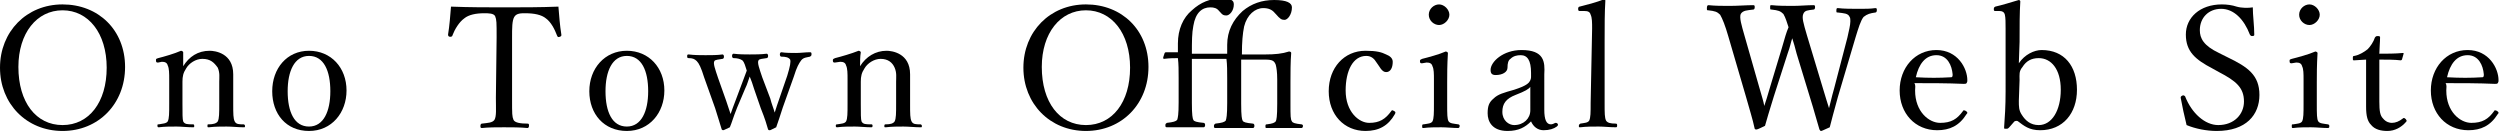<?xml version="1.0" encoding="utf-8"?>
<!-- Generator: Adobe Illustrator 26.3.1, SVG Export Plug-In . SVG Version: 6.00 Build 0)  -->
<svg version="1.1" id="_イヤー_2" xmlns="http://www.w3.org/2000/svg" xmlns:xlink="http://www.w3.org/1999/xlink" x="0px"
	 y="0px" viewBox="0 0 339.8 17.8" style="enable-background:new 0 0 339.8 17.8;" xml:space="preserve">
<g id="_イヤー_1-2">
	<g>
		<path d="M17,9.1c0,5-3.6,8.7-8.5,8.7S0,14.1,0,9.2s3.6-8.6,8.5-8.6S17,4.1,17,9.1z M2.5,9.1c0,4.8,2.4,7.9,6,7.9s6-3.1,6-7.8
			s-2.5-7.8-6-7.8S2.5,4.5,2.5,9.1z"/>
		<path d="M21.5,8.5c-0.2,0-0.3,0-0.3-0.3c0-0.2,0-0.2,0.3-0.3c0.8-0.2,2.2-0.6,3.1-1c0.1,0,0.3,0.1,0.3,0.2c0,0.6,0,1.3,0,1.9
			c0.8-1.3,2-2.1,3.6-2.1c0.7,0,3.2,0.3,3.2,3.2c0,0.8,0,2,0,2.5v1.5c0,1.4,0,2,0.2,2.4s0.6,0.4,1.2,0.4c0.1,0,0.2,0.1,0.2,0.2
			c0,0.2,0,0.2-0.2,0.2c-0.7,0-1.6-0.1-2.3-0.1s-1.6,0-2.4,0.1c-0.2,0-0.2,0-0.2-0.2s0-0.2,0.2-0.2c0.5,0,1-0.1,1.2-0.4
			c0.2-0.4,0.2-1.1,0.2-2.4v-3c0-0.6,0.1-1.2-0.2-1.9C29.1,8.5,28.6,8,27.5,8c-0.9,0-1.8,0.6-2.2,1.3c-0.4,0.6-0.5,1.1-0.5,1.8v3
			c0,1.4,0,2.1,0.1,2.4c0.2,0.4,0.6,0.4,1.3,0.4c0.1,0,0.2,0,0.2,0.2s0,0.2-0.2,0.2c-0.7,0-1.6-0.1-2.2-0.1c-0.8,0-1.6,0-2.4,0.1
			c-0.1,0-0.2,0-0.2-0.2s0-0.2,0.2-0.2c0.5-0.1,1-0.1,1.2-0.4c0.2-0.4,0.2-1.1,0.2-2.4v-3.3c0-0.8,0-1.5-0.2-1.9
			c-0.1-0.4-0.4-0.5-0.8-0.5L21.5,8.5L21.5,8.5z"/>
		<path d="M47.1,12.3c0,3-2,5.5-5.1,5.5S37,15.5,37,12.4S39,6.9,42,6.9S47.1,9.2,47.1,12.3L47.1,12.3z M39.1,12.4
			c0,2.8,0.9,4.8,2.9,4.8s2.9-2.1,2.9-4.8c0-2.8-0.9-4.8-2.9-4.8S39.1,9.7,39.1,12.4z"/>
		<path d="M67.5,5.1c0-2.1,0-2.4-0.2-2.9c-0.2-0.4-0.9-0.4-1.5-0.4c-1.1,0-2.1,0.2-2.7,0.7C62.4,3,61.8,4,61.5,4.8
			c0,0.1-0.1,0.2-0.3,0.2C61,5,60.9,4.9,60.9,4.7c0.2-1.2,0.3-2.6,0.4-3.8C63.9,1,66.2,1,68.6,1s4.8,0,7.3-0.1
			c0.1,1.2,0.2,2.6,0.4,3.8c0,0.2,0,0.2-0.2,0.3c-0.3,0.1-0.3,0-0.4-0.2C75.4,4,74.9,3,74.2,2.5c-0.6-0.5-1.6-0.7-2.8-0.7
			c-0.6,0-1.2,0-1.5,0.5c-0.3,0.5-0.3,1.5-0.3,2.8v8.2c0,2.3,0,2.5,0.2,3c0.2,0.4,1,0.5,1.9,0.5c0.2,0,0.2,0.1,0.2,0.3
			c0,0.2-0.1,0.3-0.2,0.3c-1-0.1-2.2-0.1-3.2-0.1s-2.1,0-3,0.1c-0.2,0-0.2-0.1-0.2-0.3c0-0.2,0.1-0.3,0.2-0.3
			c0.8-0.1,1.4-0.1,1.7-0.5c0.3-0.5,0.2-1.5,0.2-3L67.5,5.1L67.5,5.1z"/>
		<path d="M90.3,12.3c0,3-2,5.5-5.1,5.5s-5.1-2.3-5.1-5.4s2.1-5.5,5.1-5.5S90.3,9.2,90.3,12.3L90.3,12.3z M82.3,12.4
			c0,2.8,0.9,4.8,2.9,4.8s2.9-2.1,2.9-4.8c0-2.8-0.9-4.8-2.9-4.8S82.3,9.7,82.3,12.4z"/>
		<path d="M104.7,13.4c0.2,0.8,0.4,1.2,0.6,1.9c0.2-0.7,0.4-1.2,0.7-2.1l1-2.9c0.4-1.3,0.5-1.9,0.4-2.2c-0.2-0.3-0.6-0.4-1.2-0.4
			c-0.1,0-0.2-0.1-0.2-0.3s0.1-0.3,0.2-0.3c0.6,0.1,1.4,0.1,2,0.1c0.6,0,1.3-0.1,1.9-0.1c0.2,0,0.2,0.1,0.2,0.3s-0.1,0.2-0.2,0.3
			c-0.4,0.1-0.9,0.1-1.2,0.5c-0.3,0.4-0.6,0.9-1,2.2l-1.5,4.2c-0.4,1.3-0.6,1.8-0.9,2.7c-0.8,0.4-0.8,0.4-0.9,0.4s-0.1,0-0.2-0.1
			c-0.2-0.7-0.4-1.4-1-2.9l-0.9-2.6c-0.2-0.7-0.4-1.2-0.6-1.7c-0.2,0.5-0.3,1-0.6,1.6l-1.1,2.6c-0.6,1.5-0.7,2-1,2.7
			c-0.8,0.4-0.9,0.4-0.9,0.4s-0.1,0-0.2-0.1c-0.3-0.9-0.5-1.7-0.9-2.9l-1.5-4.2c-0.4-1.3-0.7-1.9-1-2.2s-0.6-0.4-1.1-0.4
			c-0.2,0-0.2-0.1-0.2-0.3c0-0.2,0.1-0.2,0.2-0.2c0.8,0.1,1.6,0.1,2.3,0.1c0.8,0,1.6,0,2.3-0.1c0.1,0,0.2,0.1,0.2,0.3
			s-0.1,0.3-0.2,0.3c-0.5,0.1-1,0.1-1.1,0.3c-0.2,0.3,0.1,1.1,0.5,2.3l1.1,3.1c0.2,0.6,0.4,1.2,0.6,1.8c0.2-0.6,0.4-1.1,0.7-1.9
			l0.9-2.4c0.3-0.8,0.4-1.1,0.6-1.6c-0.2-0.6-0.3-1.1-0.6-1.4c-0.3-0.2-0.7-0.3-1.2-0.3c-0.1,0-0.2-0.1-0.2-0.3s0.1-0.3,0.2-0.3
			c0.8,0.1,1.6,0.1,2.2,0.1s1.6,0,2.3-0.1c0.1,0,0.2,0.1,0.2,0.3s-0.1,0.3-0.2,0.3c-0.6,0.1-1,0.1-1.1,0.3c-0.2,0.3,0.1,1.1,0.5,2.3
			L104.7,13.4L104.7,13.4z"/>
		<path d="M113.5,8.5c-0.2,0-0.3,0-0.3-0.3c0-0.2,0.1-0.2,0.3-0.3c0.8-0.2,2.2-0.6,3.2-1c0.1,0,0.3,0.1,0.3,0.2
			c-0.1,0.6-0.1,1.3-0.1,1.9c0.8-1.3,2.1-2.1,3.6-2.1c0.7,0,3.2,0.3,3.2,3.2c0,0.8,0,2,0,2.5v1.5c0,1.4,0,2,0.2,2.4s0.6,0.4,1.2,0.4
			c0.1,0,0.2,0.1,0.2,0.2c0,0.2,0,0.2-0.2,0.2c-0.7,0-1.6-0.1-2.3-0.1s-1.6,0-2.4,0.1c-0.2,0-0.2,0-0.2-0.2s0.1-0.2,0.2-0.2
			c0.6,0,1-0.1,1.2-0.4c0.2-0.4,0.2-1.1,0.2-2.4v-3c0-0.6,0.1-1.2-0.2-1.9c-0.3-0.7-0.9-1.2-1.9-1.2c-0.9,0-1.8,0.6-2.2,1.3
			c-0.4,0.6-0.5,1.1-0.5,1.8v3c0,1.4,0,2.1,0.1,2.4c0.2,0.4,0.6,0.4,1.3,0.4c0.1,0,0.2,0,0.2,0.2s-0.1,0.2-0.2,0.2
			c-0.7,0-1.6-0.1-2.2-0.1c-0.8,0-1.6,0-2.4,0.1c-0.1,0-0.2,0-0.2-0.2s0.1-0.2,0.2-0.2c0.6-0.1,1-0.1,1.2-0.4
			c0.2-0.4,0.2-1.1,0.2-2.4v-3.3c0-0.8,0-1.5-0.2-1.9c-0.1-0.4-0.4-0.5-0.8-0.5L113.5,8.5L113.5,8.5z"/>
		<path d="M156.1,9.1c0,5-3.6,8.7-8.5,8.7s-8.5-3.7-8.5-8.6s3.6-8.6,8.5-8.6S156.1,4.1,156.1,9.1z M141.6,9.1c0,4.8,2.4,7.9,6,7.9
			s6-3.1,6-7.8s-2.5-7.8-6-7.8S141.6,4.5,141.6,9.1z"/>
		<path d="M166.8,7.3c0-0.4,0-0.9,0-1.2c0-1.9,0.8-3.4,2.1-4.6c1.2-1,2.6-1.5,4.3-1.5s2.4,0.4,2.4,1c0,1-0.6,1.7-1,1.7
			c-0.4,0-0.6-0.1-1.2-0.8l-0.1-0.1c-0.4-0.5-0.9-0.7-1.6-0.7c-1.1,0-2.2,0.9-2.6,2.5c-0.2,1-0.3,2.1-0.3,3.8h3.2
			c1.3,0,2.3-0.1,3.2-0.4c0.2,0,0.3,0.1,0.3,0.2c-0.1,1.1-0.1,2.9-0.1,4v2.9c0,1.7,0,2.1,0.2,2.4c0.1,0.2,0.4,0.3,1.3,0.4
			c0.1,0,0.2,0.1,0.2,0.2c0,0.2-0.1,0.3-0.2,0.3c-0.8,0-1.6,0-2.3,0c-0.8,0-1.6,0-2.4,0c-0.2,0-0.2,0-0.2-0.3c0-0.2,0.1-0.2,0.2-0.2
			c0.8-0.1,1-0.2,1.2-0.4c0.1-0.2,0.2-0.6,0.2-2.4v-3.3c0-1-0.1-1.6-0.2-2c-0.2-0.5-0.4-0.7-1.4-0.7h-3.3v6c0,1.7,0.1,2.1,0.2,2.3
			c0.1,0.2,0.4,0.3,1.4,0.4c0.1,0,0.2,0.1,0.2,0.3s-0.1,0.3-0.2,0.3c-0.8,0-1.8,0-2.6,0c-0.8,0-1.7,0-2.5,0c-0.2,0-0.2-0.1-0.2-0.3
			s0.1-0.2,0.2-0.3c0.9-0.1,1.2-0.2,1.4-0.4c0.1-0.3,0.2-0.7,0.2-2.4v-3.3c0-1,0-1.9-0.1-2.7H162v6c0,1.7,0.1,2.1,0.2,2.3
			c0.1,0.2,0.4,0.3,1.4,0.4c0.1,0,0.2,0.1,0.2,0.3s-0.1,0.3-0.2,0.3c-0.8,0-1.8,0-2.5,0c-0.8,0-1.8,0-2.5,0c-0.2,0-0.2-0.1-0.2-0.3
			s0.1-0.2,0.2-0.3c0.9-0.1,1.2-0.2,1.4-0.4c0.1-0.3,0.2-0.7,0.2-2.4v-3.3c0-1,0-1.9-0.1-2.7c-0.5,0-1.1,0-1.9,0.1
			c-0.1,0-0.1-0.1-0.1-0.2l0.2-0.6c0.1-0.1,0.1-0.1,0.2-0.1c0.6,0,1.1,0,1.6,0c0-0.4,0-0.9,0-1.2c0-1.9,0.7-3.5,1.9-4.5
			c1.2-1.1,2.5-1.6,3.9-1.6s1.8,0.2,1.8,0.8c0,0.9-0.6,1.5-1,1.5c-0.3,0-0.5,0-0.9-0.5l-0.1-0.1c-0.3-0.4-0.7-0.5-1.2-0.5
			c-1.1,0-2,0.7-2.3,2.5c-0.2,1-0.2,2.1-0.2,3.8L166.8,7.3L166.8,7.3z"/>
		<path d="M188.4,7.4c0.5,0.2,0.9,0.5,0.9,1c0,0.8-0.3,1.4-0.9,1.4c-0.6,0-0.9-0.8-1.3-1.3c-0.3-0.5-0.7-0.9-1.4-0.9
			c-1.8,0-2.8,2-2.8,4.7c0,2.9,1.8,4.4,3.2,4.4s2.2-0.5,3-1.6c0.1-0.2,0.2-0.1,0.4,0c0.2,0.1,0.2,0.2,0.1,0.4
			c-0.9,1.6-2.2,2.3-4,2.3c-2.9,0-5-2.2-5-5.4s2.1-5.5,5-5.5C187.1,6.9,187.8,7.1,188.4,7.4L188.4,7.4z"/>
		<path d="M194.9,10.9c0-0.9,0-1.5-0.2-1.9c-0.1-0.4-0.4-0.5-0.8-0.5l-0.6,0.1c-0.2,0-0.3,0-0.3-0.3c0-0.2,0.1-0.2,0.3-0.3
			c0.8-0.2,2.3-0.6,3.2-1c0.1,0,0.3,0.1,0.3,0.2c-0.1,1.7-0.1,2.9-0.1,4v2.9c0,1.4,0,2.1,0.2,2.4c0.2,0.3,0.7,0.3,1.3,0.4
			c0.1,0,0.2,0.1,0.2,0.2c0,0.2-0.1,0.3-0.2,0.3c-0.7,0-1.6-0.1-2.3-0.1s-1.7,0-2.4,0.1c-0.2,0-0.2,0-0.2-0.3c0-0.2,0.1-0.2,0.2-0.2
			c0.6-0.1,1-0.1,1.2-0.4c0.2-0.4,0.2-1.1,0.2-2.4L194.9,10.9L194.9,10.9z M197,2c0,0.7-0.7,1.4-1.4,1.4s-1.4-0.6-1.4-1.4
			s0.7-1.4,1.4-1.4S197,1.3,197,2z"/>
		<path d="M209.9,14.9c0,1.4,0.3,2,0.9,2c0.2,0,0.4-0.1,0.6-0.2c0.1,0,0.2,0,0.3,0.1c0.1,0.2,0.1,0.2-0.1,0.4
			c-0.4,0.3-1,0.5-1.8,0.5c-0.8,0-1.4-0.5-1.7-1.2c-0.8,0.8-1.7,1.3-3.2,1.3c-2.1,0-2.7-1.3-2.7-2.4c0-1,0.2-1.5,0.8-2
			c0.6-0.6,1.4-0.8,2.8-1.2c0.9-0.3,1.4-0.5,1.8-0.8c0.3-0.2,0.5-0.6,0.5-0.9V9.9c0-1.7-0.5-2.4-1.4-2.4c-0.5,0-1,0.1-1.4,0.5
			c-0.3,0.2-0.4,0.6-0.4,1.2c0,0.6-0.7,1-1.6,1c-0.5,0-0.7-0.2-0.7-0.7c0-1.1,1.7-2.7,4.2-2.7c3.1,0,3.2,1.6,3.1,3.3L209.9,14.9
			L209.9,14.9z M208,11.8c-0.2,0.3-0.7,0.6-2,1.1c-1.3,0.5-1.8,1.2-1.8,2.3c0,1.2,0.9,1.8,1.6,1.8c1.3,0,2.2-0.9,2.2-2L208,11.8z"/>
		<path d="M216.4,3.9c0-0.8,0-1.5-0.2-1.9c-0.1-0.4-0.4-0.5-0.8-0.5l-0.6,0c-0.2,0-0.3,0-0.3-0.3c0-0.2,0.1-0.3,0.2-0.3
			c0.8-0.2,2.4-0.6,3.3-1c0.1,0,0.2,0,0.2,0.2c-0.1,1.6-0.1,3.4-0.1,5.6v8.3c0,1.4,0,2,0.2,2.4c0.2,0.3,0.6,0.4,1.3,0.4
			c0.2,0,0.2,0.1,0.2,0.3c0,0.2-0.1,0.2-0.2,0.2c-0.8,0-1.6-0.1-2.3-0.1c-0.8,0-1.7,0-2.5,0.1c-0.2,0-0.2,0-0.2-0.2
			c0-0.2,0.1-0.2,0.2-0.3c0.6-0.1,1-0.1,1.2-0.4c0.2-0.4,0.2-1.1,0.2-2.4L216.4,3.9L216.4,3.9z"/>
		<path d="M247.8,12.1c0.4,1.4,0.6,1.9,0.8,2.6c0.2-0.7,0.3-1.3,0.7-2.7l1.8-6.9c0.2-0.9,0.4-1.7,0.4-2.2c0-0.2,0-0.5-0.1-0.6
			c-0.2-0.5-0.8-0.5-1.6-0.6c-0.2,0-0.2,0-0.2-0.3c0-0.3,0.1-0.3,0.2-0.3c0.8,0.1,2,0.1,2.9,0.1s1.5,0,2.2-0.1
			c0.2,0,0.2,0.1,0.2,0.3c0,0.2-0.1,0.3-0.2,0.3c-0.7,0.1-1.1,0.2-1.6,0.6c-0.4,0.5-0.7,1.5-1.1,2.8l-2.4,8.1
			c-0.6,2.2-0.8,2.9-1.1,4.1c-1.1,0.5-1.1,0.5-1.2,0.5s-0.1-0.1-0.2-0.2c-0.4-1.3-0.7-2.5-1.3-4.4l-1.8-5.9
			c-0.2-0.8-0.4-1.5-0.6-2.1c-0.2,0.6-0.3,1.2-0.6,2l-1.9,5.9c-0.7,2.2-0.9,3-1.2,4c-1,0.5-1.1,0.5-1.2,0.5c-0.1,0-0.1,0-0.2-0.1
			c-0.3-1.4-0.7-2.6-1.2-4.4l-2.4-8.2c-0.4-1.4-0.8-2.4-1.1-2.9c-0.4-0.4-0.7-0.5-1.6-0.6c-0.2,0-0.2,0-0.2-0.3
			c0-0.3,0.1-0.4,0.2-0.4c1,0.1,1.9,0.1,2.9,0.1s2.3-0.1,3.2-0.1c0.2,0,0.2,0.1,0.2,0.3c0,0.2-0.1,0.3-0.2,0.3
			c-0.8,0.1-1.4,0.1-1.7,0.6c-0.2,0.5,0.1,1.5,0.5,2.9l2,7c0.4,1.4,0.6,2,0.7,2.6c0.2-0.6,0.4-1.2,0.8-2.6l1.6-5.3
			c0.4-1.4,0.6-2.1,0.9-2.8c-0.2-0.6-0.4-1.3-0.7-1.8c-0.4-0.4-0.7-0.5-1.6-0.6c-0.2,0-0.2,0-0.2-0.3c0-0.3,0-0.3,0.2-0.3
			c0.9,0.1,2,0.1,2.9,0.1s1.9-0.1,2.8-0.1c0.2,0,0.2,0.1,0.2,0.3c0,0.2-0.1,0.3-0.2,0.3c-0.8,0.1-1.2,0.1-1.4,0.6
			c-0.2,0.5,0,1.2,0.5,2.9L247.8,12.1L247.8,12.1z"/>
		<path d="M260.3,12.3c0,2.9,1.9,4.4,3.4,4.4s2.3-0.5,3.1-1.6c0-0.1,0.1-0.1,0.2-0.1c0.1,0,0.4,0.2,0.4,0.3c0,0.1,0,0.1-0.1,0.2
			c-1,1.6-2.3,2.2-4,2.2c-3,0-5.1-2.3-5.1-5.4s2.1-5.5,5-5.5s4.2,2.5,4.2,4.1c0,0.2,0,0.2-0.1,0.4c-0.1,0.1-0.2,0.1-0.4,0.1
			c-2.2-0.1-4.6-0.1-6.7-0.1C260.4,11.6,260.3,11.9,260.3,12.3L260.3,12.3z M265.2,10.5c0.2,0,0.2-0.2,0.2-0.4
			c-0.1-1.2-0.7-2.6-2.2-2.6s-2.4,1.2-2.8,3C262.2,10.6,263.5,10.6,265.2,10.5z"/>
		<path d="M274.4,8.6c0.8-1.2,2.1-1.8,3.1-1.8c3.1,0,4.8,2.2,4.8,5.4s-1.9,5.5-5,5.5c-1.5,0-2.2-0.6-3-1.2c-0.1-0.1-0.3-0.1-0.5,0
			l-0.7,0.8c-0.2,0.2-0.2,0.2-0.5,0.2c-0.2,0-0.2,0-0.2-0.2c0.1-1.4,0.2-2.8,0.2-4.9V3.9c0-0.8,0-1.5-0.1-1.9
			c-0.1-0.4-0.4-0.5-0.7-0.5l-0.5,0c-0.2,0-0.3,0-0.3-0.2s0-0.3,0.2-0.4c0.9-0.2,2.2-0.6,3.2-0.9c0.1,0,0.2,0.1,0.2,0.2
			c-0.1,1.6-0.1,3.3-0.1,5.5L274.4,8.6L274.4,8.6z M274.4,13.7c0,0.8,0,1.3,0.4,1.9c0.5,0.8,1.2,1.4,2.3,1.4c1.8,0,3-2,3-4.8
			s-1.3-4.3-3-4.3c-1,0-1.7,0.4-2.2,1.2c-0.5,0.6-0.4,1-0.4,1.8L274.4,13.7L274.4,13.7z"/>
		<path d="M300.7,9.3c-2.3-1.2-3.6-2.3-3.6-4.6s1.9-4.1,4.9-4.1c0.7,0,1.4,0.1,2,0.3c0.7,0.2,1.6,0.2,2.2,0.1c0,1.1,0.2,2.5,0.2,3.7
			c0,0.1,0,0.2-0.3,0.2c-0.2,0-0.2-0.1-0.3-0.2c-0.8-2.1-2.2-3.5-3.9-3.5s-2.9,1.2-2.9,2.9c0,1.1,0.5,2.1,2.6,3.1l1.2,0.6
			c2.7,1.3,4.3,2.4,4.3,5.1s-1.8,4.9-5.8,4.9c-1.4,0-2.9-0.3-4.1-0.8c-0.3-1.2-0.6-2.6-0.8-3.7c0-0.1,0-0.2,0.2-0.3
			c0.2-0.1,0.3,0,0.4,0.1c0.9,2.3,2.7,3.9,4.5,3.9c2.2,0,3.5-1.5,3.5-3.2c0-1.9-1.1-2.8-3.4-4L300.7,9.3L300.7,9.3z"/>
		<path d="M313.1,10.9c0-0.9,0-1.5-0.2-1.9c-0.1-0.4-0.4-0.5-0.8-0.5l-0.6,0.1c-0.2,0-0.3,0-0.3-0.3c0-0.2,0-0.2,0.3-0.3
			c0.8-0.2,2.3-0.6,3.2-1c0.1,0,0.3,0.1,0.3,0.2c-0.1,1.7-0.1,2.9-0.1,4v2.9c0,1.4,0,2.1,0.2,2.4c0.2,0.3,0.7,0.3,1.3,0.4
			c0.1,0,0.2,0.1,0.2,0.2c0,0.2,0,0.3-0.2,0.3c-0.7,0-1.6-0.1-2.3-0.1s-1.7,0-2.4,0.1c-0.2,0-0.2,0-0.2-0.3c0-0.2,0-0.2,0.2-0.2
			c0.6-0.1,1-0.1,1.2-0.4c0.2-0.4,0.2-1.1,0.2-2.4L313.1,10.9L313.1,10.9z M315.3,2c0,0.7-0.7,1.4-1.4,1.4s-1.4-0.6-1.4-1.4
			s0.7-1.4,1.4-1.4S315.3,1.3,315.3,2z"/>
		<path d="M320,8.2c-0.2,0-0.2,0-0.2-0.3c0-0.2,0-0.3,0.2-0.3c0.6-0.1,1.3-0.5,1.8-0.9c0.4-0.4,0.8-1,1-1.6c0.1-0.1,0.1-0.2,0.4-0.2
			c0.3,0,0.3,0.1,0.3,0.2c0,0.6-0.1,1.6-0.1,2.2c0.9,0,2.2,0,3.2-0.1c0.1,0,0.1,0,0.1,0.1L326.5,8c0,0.1-0.1,0.2-0.2,0.2
			c-0.8-0.1-2-0.1-2.9-0.1l0,5.7c0,1.3,0.1,1.9,0.5,2.3c0.4,0.5,0.9,0.6,1.2,0.6c0.5,0,1-0.2,1.5-0.6c0.1-0.1,0.2-0.1,0.4,0.1
			c0.1,0.2,0.2,0.2,0,0.4c-0.6,0.7-1.5,1.2-2.5,1.2c-0.9,0-1.7-0.2-2.2-0.8c-0.5-0.5-0.7-1.2-0.7-2.5c0-1.1,0-2.1,0-3.2l0-3.2
			L320,8.2L320,8.2z"/>
		<path d="M332.5,12.3c0,2.9,1.9,4.4,3.4,4.4s2.3-0.5,3.1-1.6c0-0.1,0.1-0.1,0.2-0.1c0.1,0,0.4,0.2,0.4,0.3c0,0.1,0,0.1-0.1,0.2
			c-1,1.6-2.3,2.2-4,2.2c-3,0-5.1-2.3-5.1-5.4s2.1-5.5,5-5.5s4.2,2.5,4.2,4.1c0,0.2,0,0.2-0.1,0.4c-0.1,0.1-0.2,0.1-0.4,0.1
			c-2.2-0.1-4.6-0.1-6.7-0.1C332.6,11.6,332.5,11.9,332.5,12.3L332.5,12.3z M337.4,10.5c0.2,0,0.2-0.2,0.2-0.4
			c-0.1-1.2-0.7-2.6-2.2-2.6s-2.4,1.2-2.8,3C334.4,10.6,335.8,10.6,337.4,10.5z"/>
	</g>
</g>
</svg>
